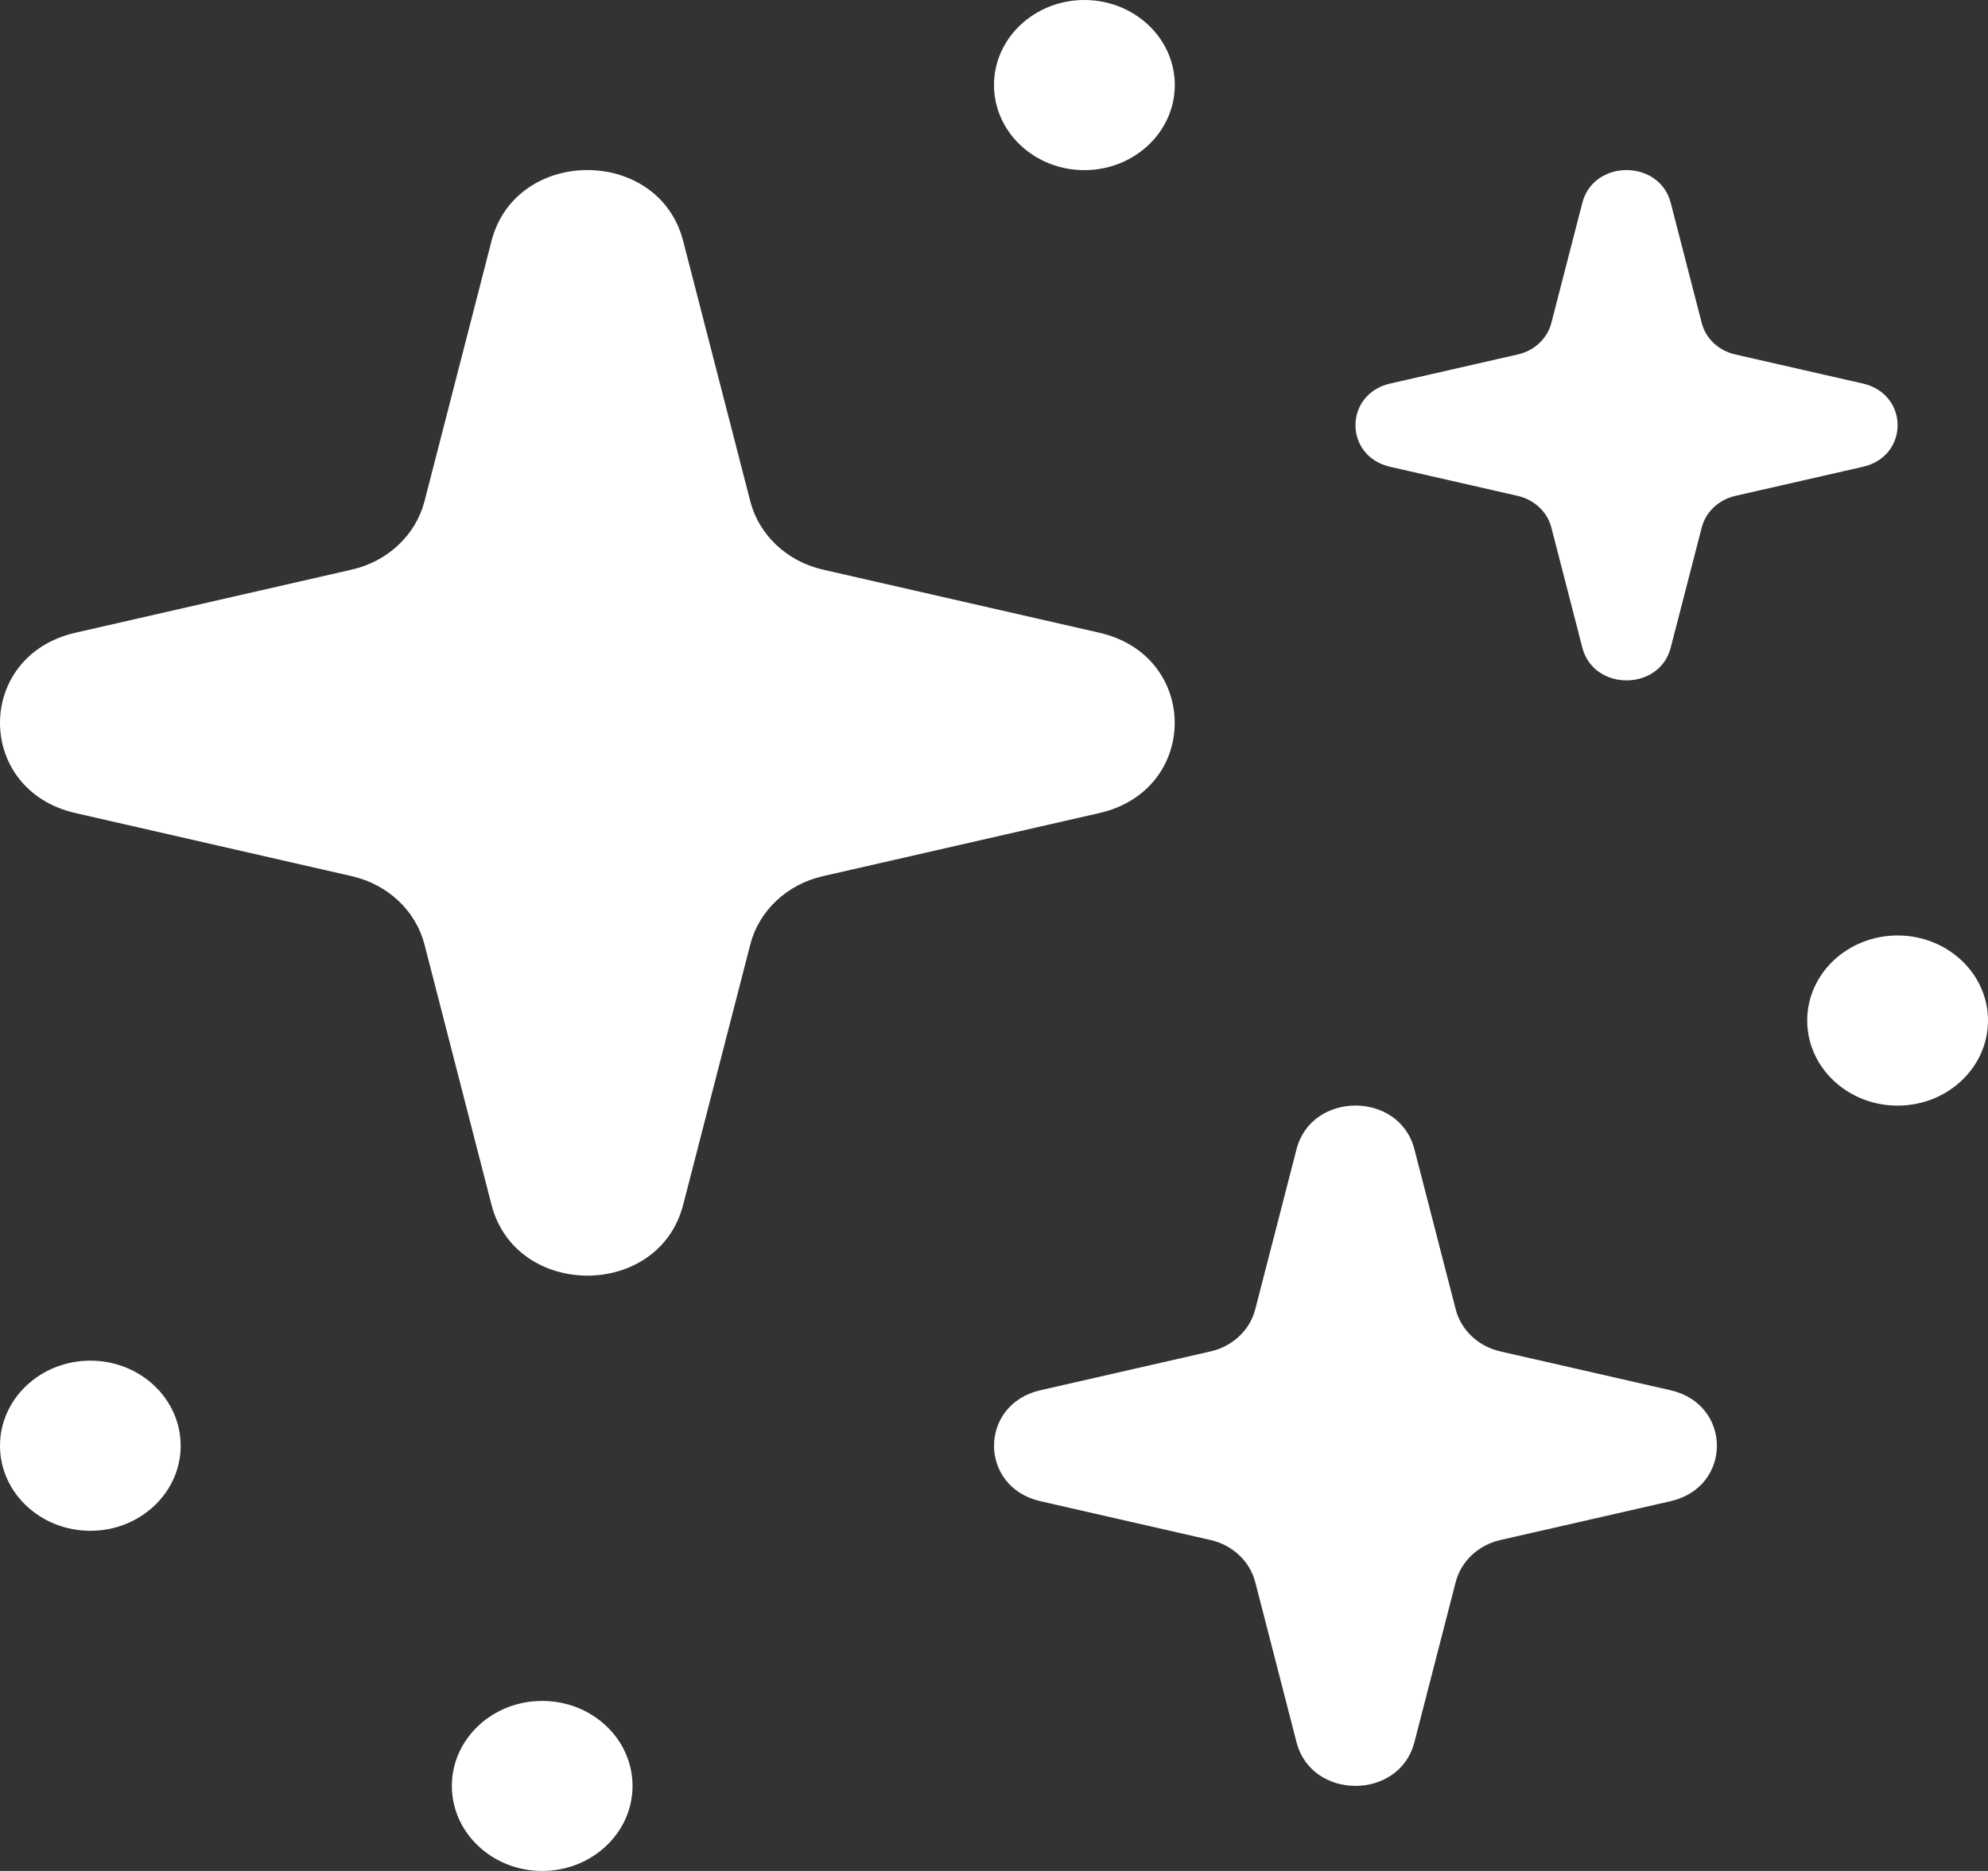 <svg width="17" height="16" viewBox="0 0 17 16" fill="none" xmlns="http://www.w3.org/2000/svg">
<rect x="0" y="0" width="17" height="16" fill="#333333" stroke="none"/>
<path d="M4.203 2.061C4.412 1.252 5.634 1.252 5.842 2.061L6.416 4.287C6.49 4.575 6.73 4.801 7.036 4.871L9.401 5.411C10.26 5.607 10.26 6.757 9.401 6.953L7.036 7.493C6.73 7.563 6.49 7.788 6.416 8.077L5.842 10.303C5.634 11.111 4.412 11.111 4.203 10.303L3.63 8.077C3.555 7.788 3.316 7.563 3.009 7.493L0.645 6.953C-0.215 6.757 -0.215 5.607 0.645 5.411L3.009 4.871C3.316 4.801 3.555 4.575 3.63 4.287L4.203 2.061Z" fill="white"/>
<path d="M11.087 9.828C11.215 9.33 11.967 9.33 12.095 9.828L12.448 11.197C12.494 11.375 12.641 11.514 12.83 11.557L14.285 11.889C14.814 12.01 14.814 12.718 14.285 12.838L12.83 13.17C12.641 13.213 12.494 13.352 12.448 13.53L12.095 14.899C11.967 15.397 11.215 15.397 11.087 14.899L10.734 13.53C10.688 13.352 10.541 13.213 10.352 13.17L8.897 12.838C8.368 12.718 8.368 12.01 8.897 11.889L10.352 11.557C10.541 11.514 10.688 11.375 10.734 11.197L11.087 9.828Z" fill="white"/>
<path d="M13.578 1.972C13.662 1.646 14.156 1.646 14.24 1.972L14.472 2.871C14.502 2.988 14.598 3.079 14.722 3.107L15.677 3.325C16.024 3.404 16.024 3.869 15.677 3.948L14.722 4.166C14.598 4.194 14.502 4.285 14.472 4.402L14.24 5.3C14.156 5.627 13.662 5.627 13.578 5.3L13.347 4.402C13.316 4.285 13.22 4.194 13.096 4.166L12.141 3.948C11.794 3.869 11.794 3.404 12.141 3.325L13.096 3.107C13.22 3.079 13.316 2.988 13.347 2.871L13.578 1.972Z" fill="white"/>
<path fill-rule="evenodd" clip-rule="evenodd" d="M13.909 2.132L13.72 2.865C13.645 3.158 13.401 3.387 13.09 3.458L12.31 3.636L13.09 3.814C13.401 3.885 13.645 4.114 13.72 4.407L13.909 5.141L14.098 4.407C14.174 4.114 14.417 3.885 14.728 3.814L15.508 3.636L14.728 3.458C14.417 3.387 14.174 3.158 14.098 2.865L13.909 2.132ZM14.287 1.735C14.191 1.361 13.627 1.361 13.531 1.735L13.266 2.762C13.232 2.895 13.121 2.999 12.98 3.031L11.888 3.28C11.492 3.371 11.492 3.902 11.888 3.992L12.98 4.241C13.121 4.274 13.232 4.378 13.266 4.511L13.531 5.538C13.627 5.912 14.191 5.912 14.287 5.538L14.552 4.511C14.586 4.378 14.697 4.274 14.838 4.241L15.93 3.992C16.326 3.902 16.326 3.371 15.93 3.28L14.838 3.031C14.697 2.999 14.586 2.895 14.552 2.762L14.287 1.735Z" fill="white"/>
<path d="M4.636 16C4.21 16 3.864 15.674 3.864 15.273C3.864 14.871 4.21 14.546 4.636 14.546C5.063 14.546 5.409 14.871 5.409 15.273C5.409 15.674 5.063 16 4.636 16Z" fill="white"/>
<path d="M0.773 13.091C0.346 13.091 -1.86545e-08 12.765 0 12.364C1.86545e-08 11.962 0.346 11.636 0.773 11.636C1.199 11.636 1.545 11.962 1.545 12.364C1.545 12.765 1.199 13.091 0.773 13.091Z" fill="white"/>
<path d="M9.273 1.455C8.846 1.455 8.5 1.129 8.5 0.727C8.5 0.326 8.846 -1.75572e-08 9.273 0C9.699 1.75572e-08 10.046 0.326 10.046 0.727C10.046 1.129 9.699 1.455 9.273 1.455Z" fill="white"/>
<path d="M16.227 9.455C15.8 9.455 15.454 9.129 15.454 8.727C15.454 8.326 15.8 8 16.227 8C16.654 8 17 8.326 17 8.727C17 9.129 16.654 9.455 16.227 9.455Z" fill="white"/>
</svg>
